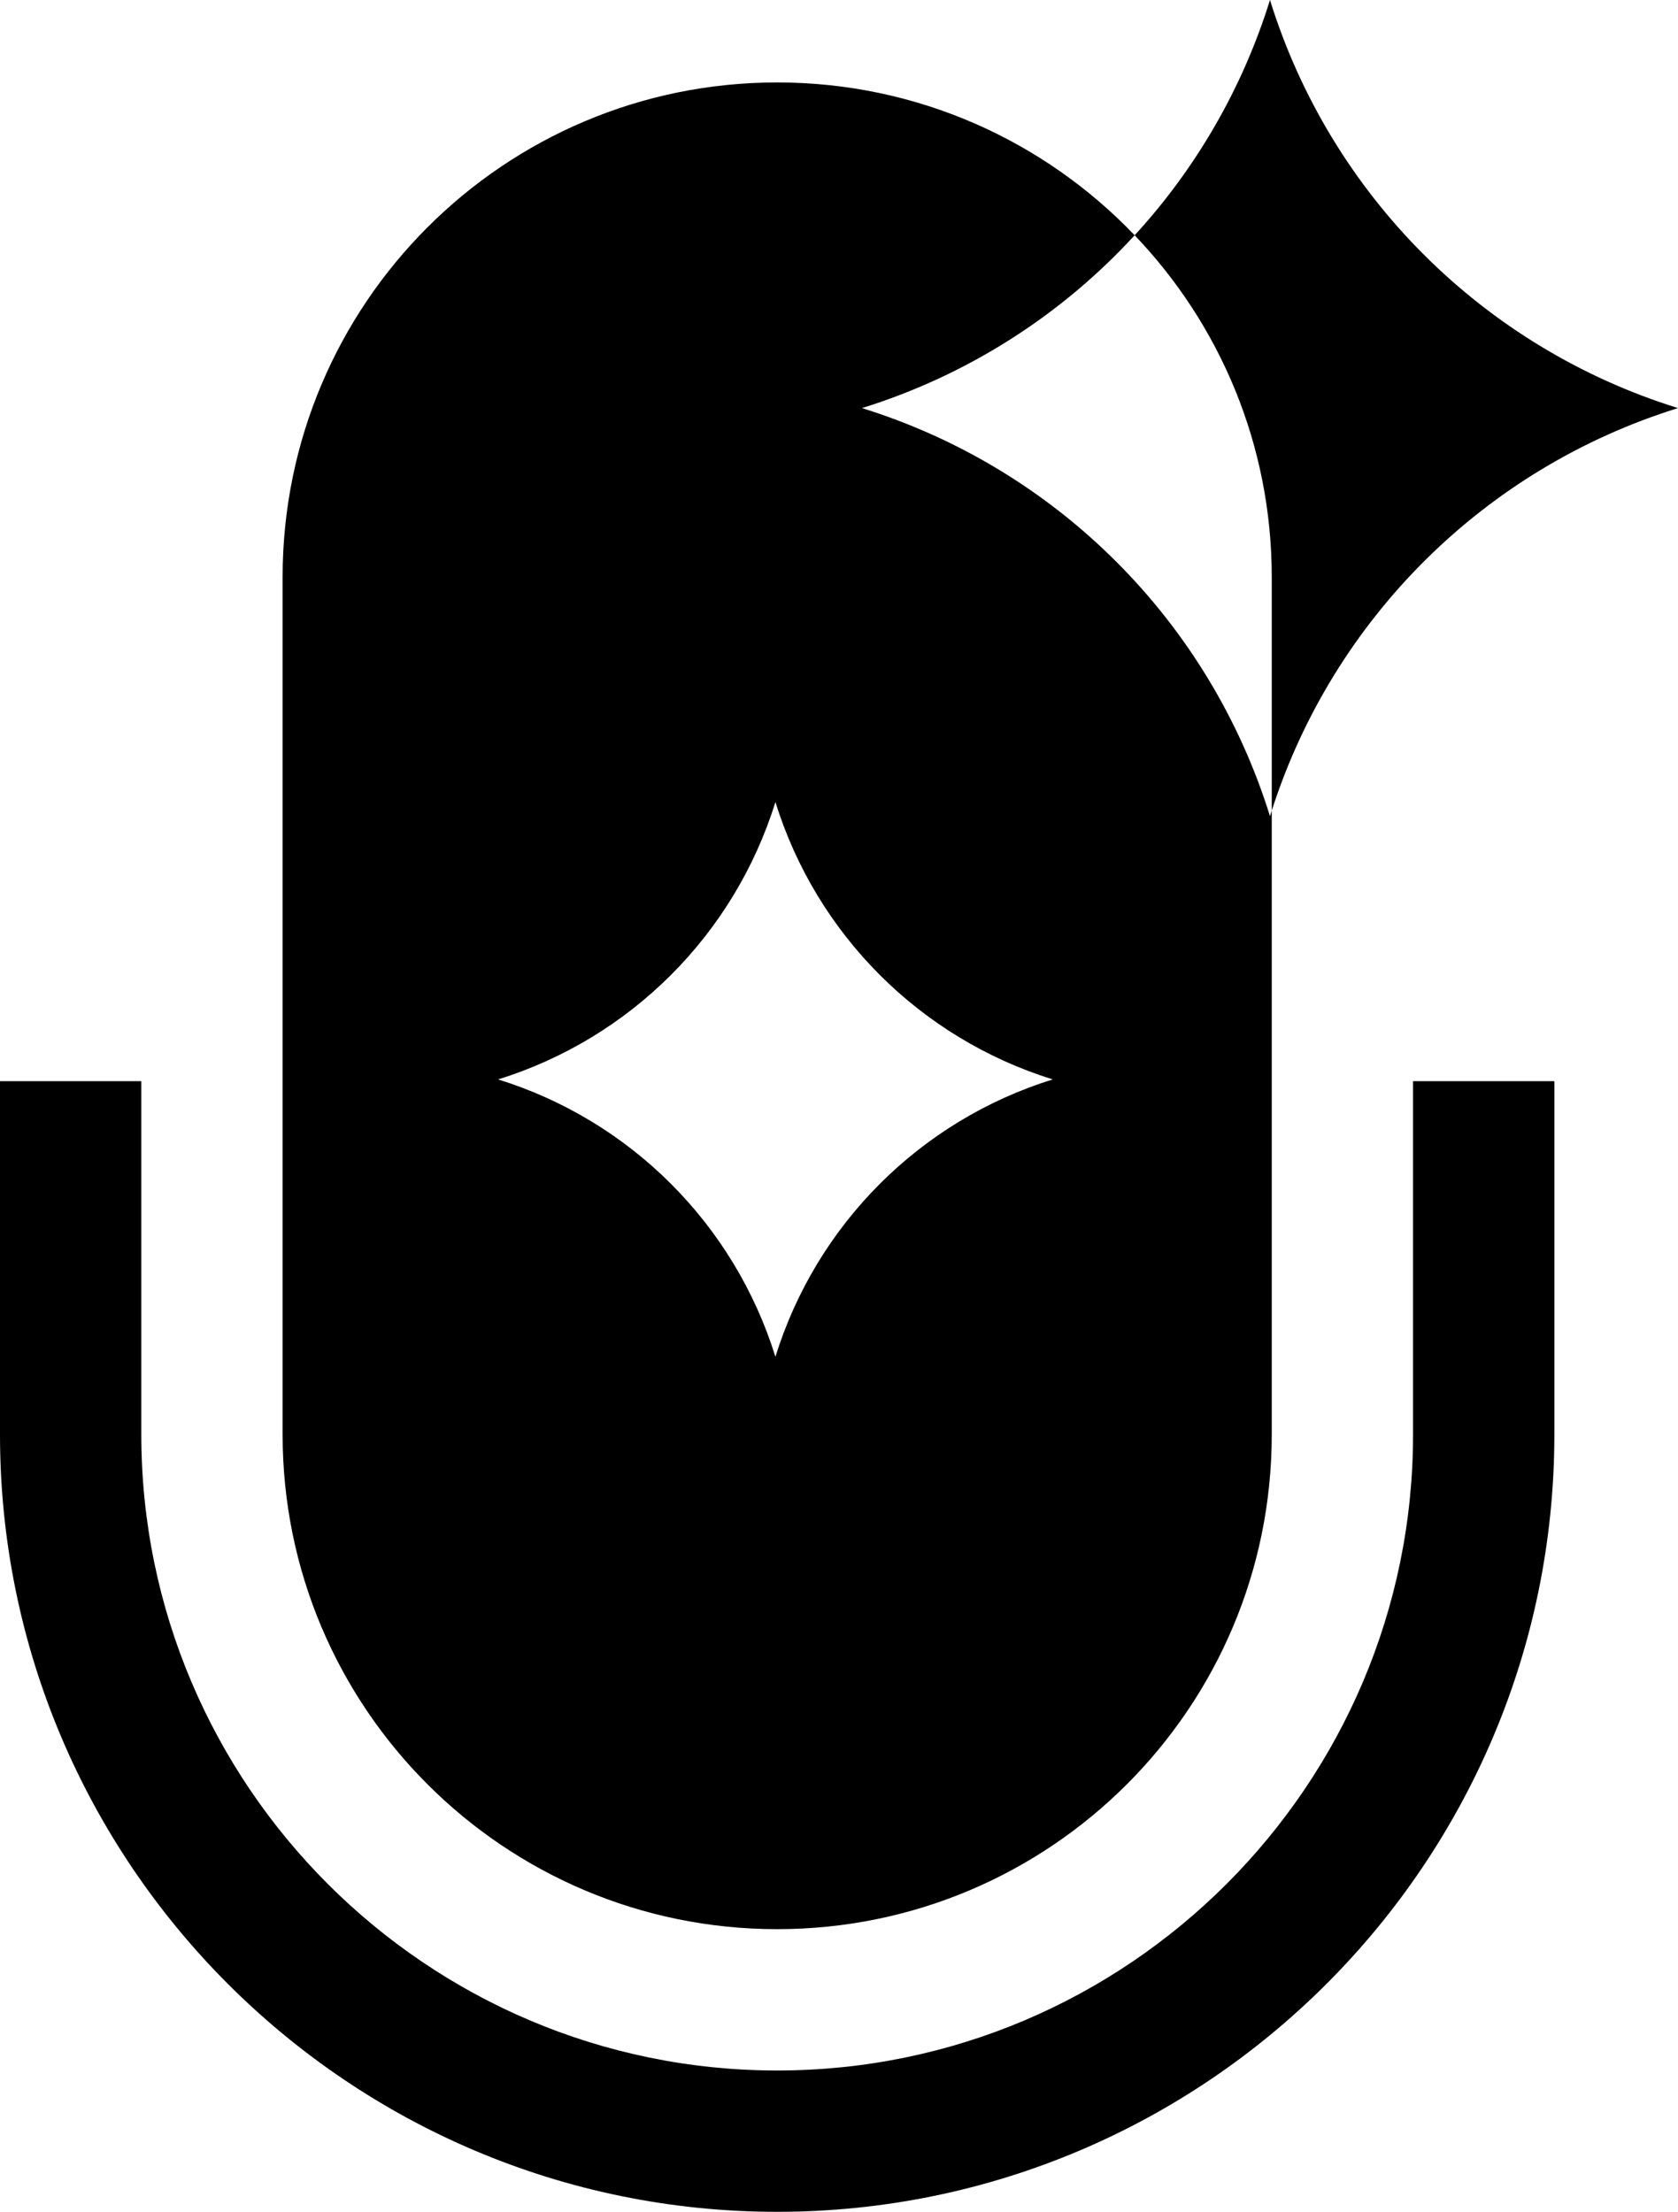<svg width="475" height="626" viewBox="0 0 475 626" fill="none" xmlns="http://www.w3.org/2000/svg">
<path d="M360 229.42C377.477 175.009 420.371 132.476 475 115.5C419.833 98.351 376.64 55.157 359.5 0C351.69 25.121 338.476 47.759 321.191 66.586C345.232 91.724 360 125.803 360 163.333V229.42ZM220 546C297.32 546 360 483.32 360 406V229.42C359.831 229.946 359.664 230.472 359.5 231C342.351 175.833 299.157 132.64 244 115.5C274.037 106.161 300.524 89.098 321.191 66.586C295.703 39.934 259.791 23.333 220 23.333C142.68 23.333 80 86.013 80 163.333V406C80 483.32 142.68 546 220 546ZM219.5 384C207.844 346.506 178.488 317.149 141 305.5C178.488 293.844 207.844 264.488 219.5 227C231.149 264.488 260.506 293.844 298 305.5C260.512 317.149 231.156 346.506 219.5 384ZM220 626C341.319 626 440 527.319 440 406V306H400V406C400 505.228 319.228 586 220 586C120.772 586 40 505.228 40 406V306H0V406C3.23305e-06 527.319 98.681 626 220 626Z" fill="black"/>
</svg>
